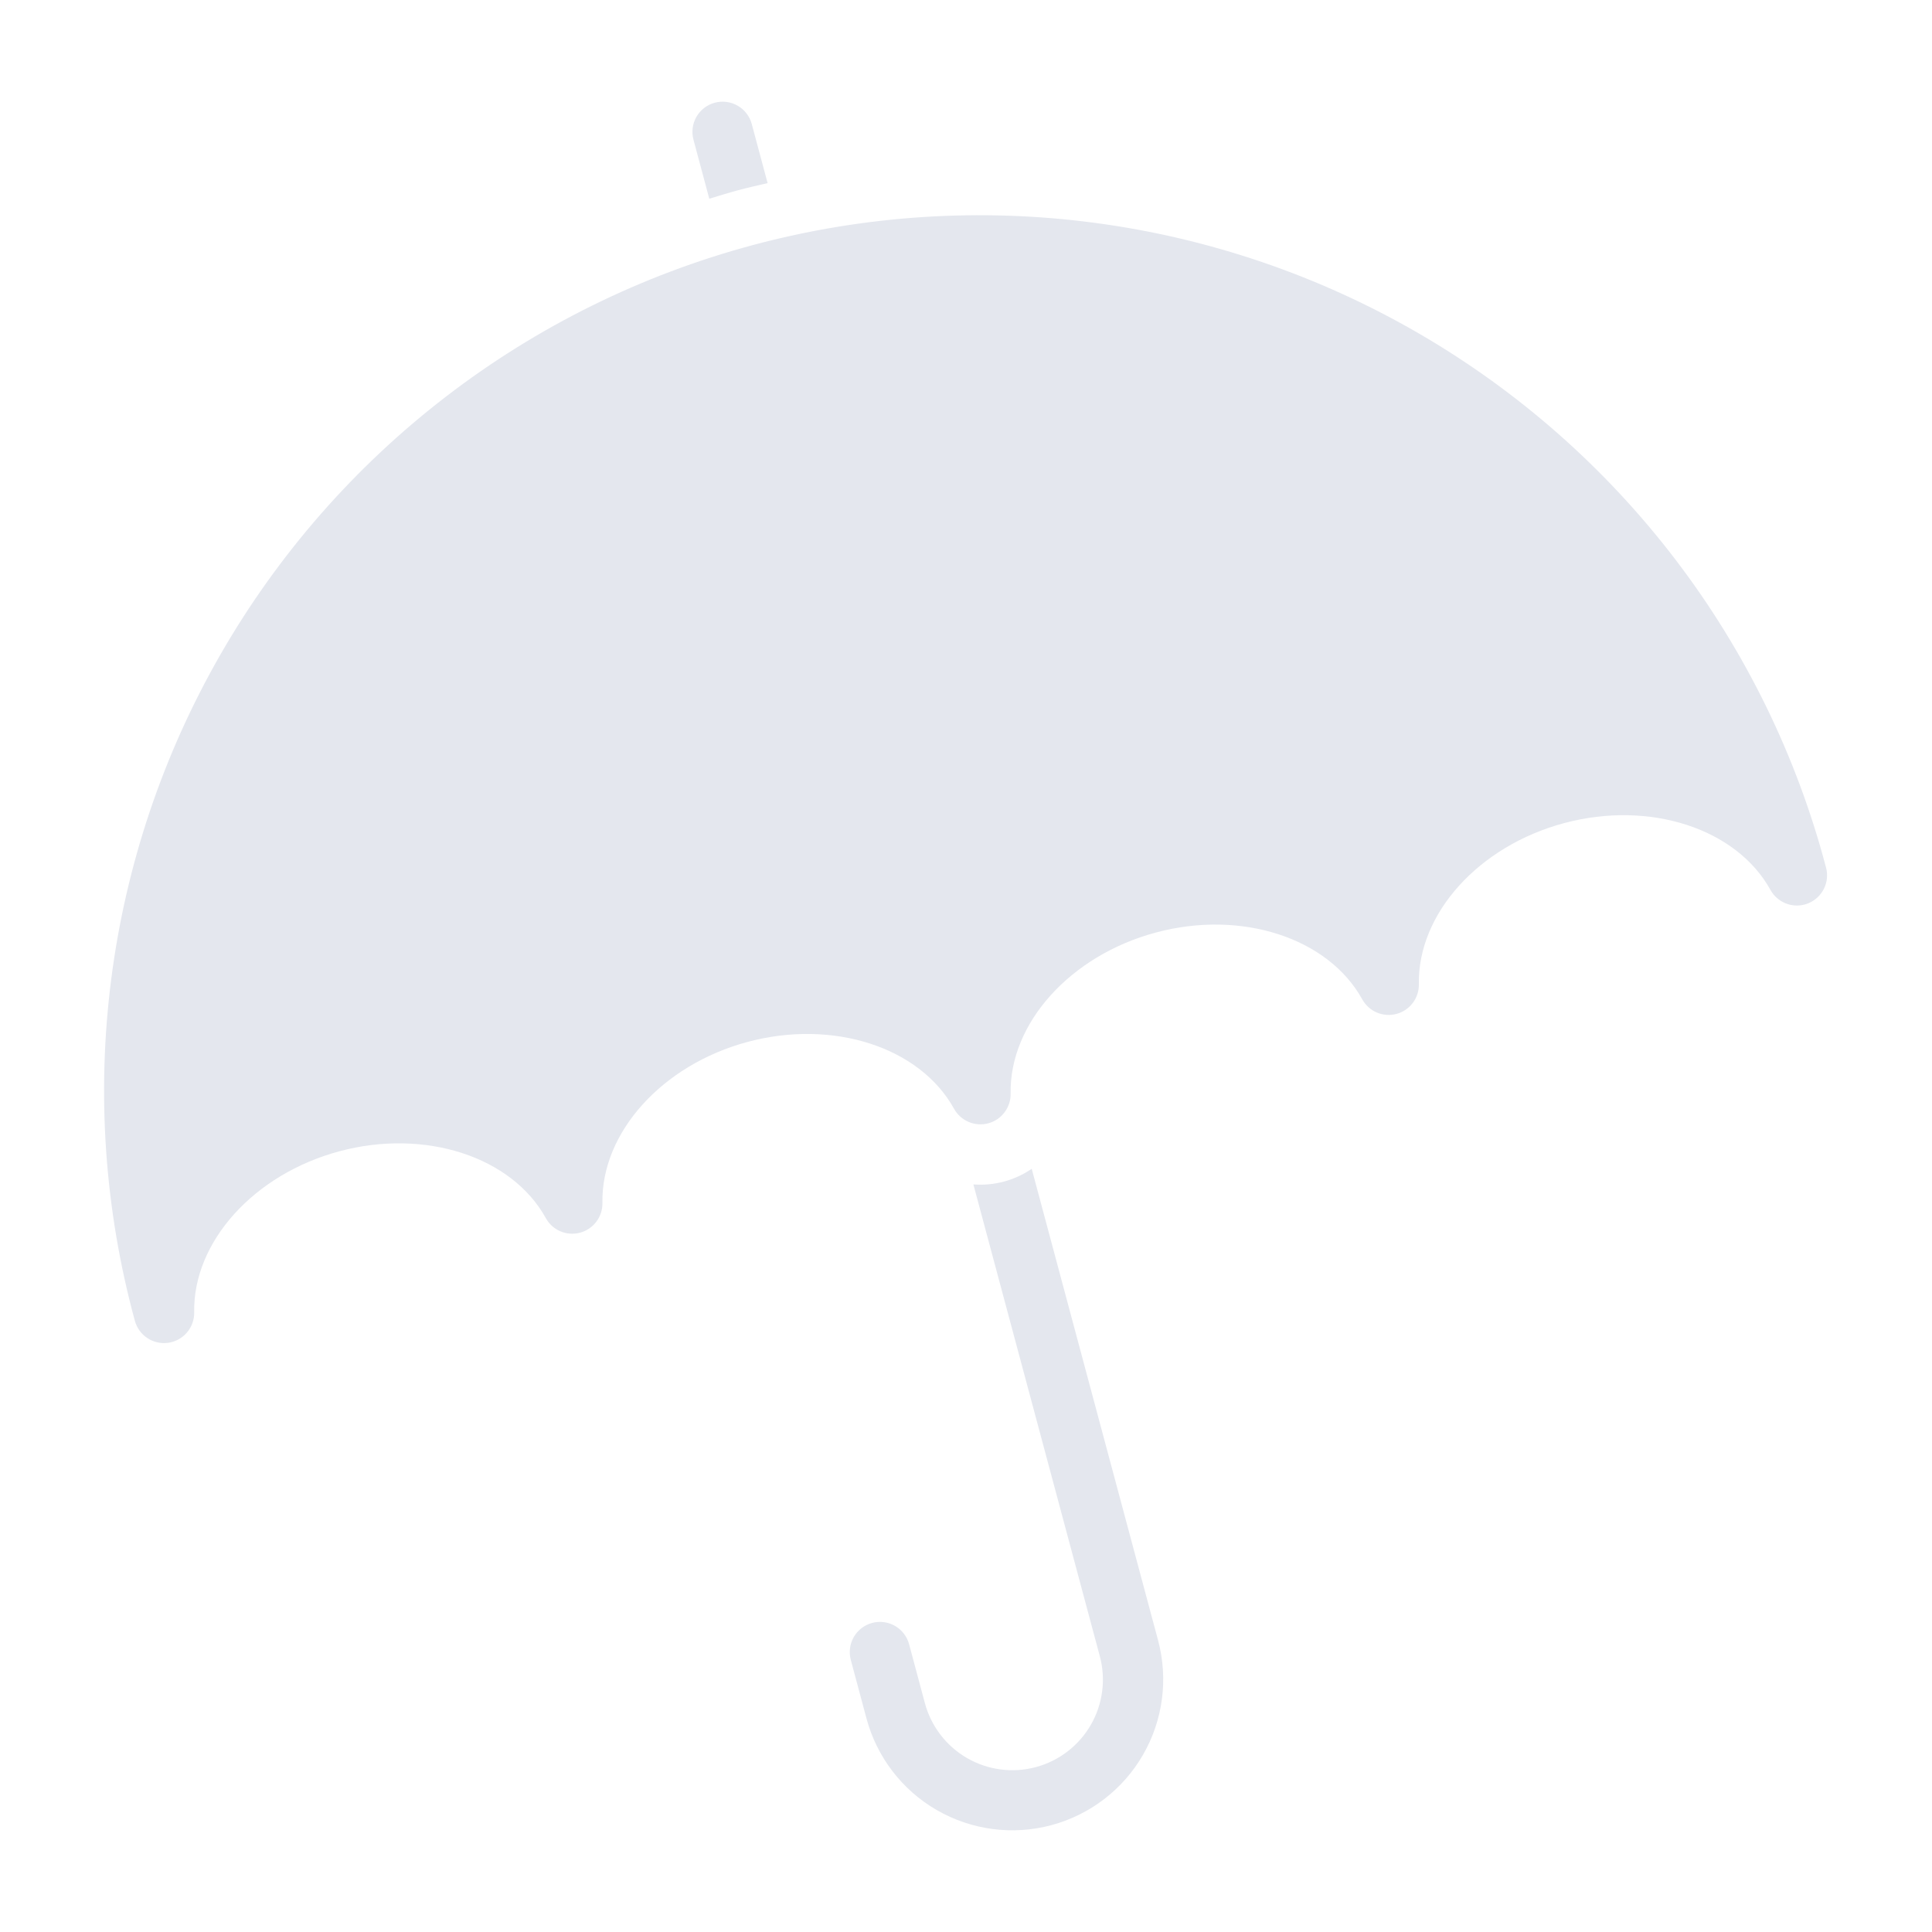<svg width="80" height="80" viewBox="0 0 80 80" fill="none" xmlns="http://www.w3.org/2000/svg">
<path d="M74.728 37.454C74.459 37.526 74.173 37.505 73.916 37.396C73.66 37.287 73.447 37.095 73.312 36.851C71.9 34.299 68.306 33.135 64.767 34.083C61.229 35.031 58.699 37.836 58.752 40.753C58.757 41.032 58.669 41.305 58.501 41.528C58.333 41.751 58.096 41.912 57.826 41.984C57.556 42.056 57.27 42.036 57.013 41.927C56.756 41.818 56.543 41.625 56.408 41.381C54.995 38.828 51.402 37.664 47.864 38.613C44.325 39.561 41.795 42.366 41.848 45.282C41.854 45.561 41.765 45.834 41.597 46.057C41.43 46.281 41.192 46.441 40.922 46.514C40.652 46.586 40.366 46.566 40.109 46.456C39.852 46.347 39.639 46.155 39.504 45.91C38.092 43.358 34.498 42.194 30.96 43.142C27.422 44.09 24.891 46.895 24.945 49.811C24.95 50.091 24.862 50.364 24.694 50.587C24.526 50.81 24.288 50.971 24.018 51.043C23.748 51.115 23.462 51.095 23.205 50.986C22.948 50.876 22.735 50.684 22.601 50.439C21.189 47.887 17.595 46.723 14.056 47.671C10.518 48.619 7.987 51.424 8.041 54.341C8.047 54.646 7.94 54.943 7.742 55.175C7.544 55.408 7.268 55.559 6.966 55.602C6.663 55.645 6.356 55.575 6.101 55.407C5.846 55.238 5.662 54.982 5.583 54.687C4.329 50.082 3.997 45.274 4.606 40.541C5.214 35.807 6.751 31.239 9.129 27.101C11.507 22.963 14.679 19.335 18.463 16.426C22.246 13.516 26.567 11.383 31.177 10.147C35.788 8.912 40.596 8.599 45.328 9.227C50.059 9.855 54.62 11.411 58.749 13.806C62.877 16.201 66.492 19.387 69.386 23.183C72.28 26.978 74.396 31.308 75.612 35.923C75.691 36.218 75.66 36.531 75.523 36.804C75.387 37.077 75.155 37.291 74.872 37.405C74.825 37.425 74.777 37.441 74.728 37.454Z" fill="#E4E7EE"/>
<path d="M41.569 48.927C41.158 49.037 40.731 49.077 40.306 49.044L45.538 68.569C45.667 69.045 45.702 69.542 45.638 70.031C45.575 70.521 45.416 70.993 45.17 71.421C44.924 71.848 44.596 72.223 44.205 72.524C43.813 72.825 43.367 73.045 42.89 73.173C42.413 73.301 41.916 73.333 41.427 73.268C40.938 73.204 40.466 73.043 40.039 72.795C39.612 72.548 39.238 72.219 38.939 71.826C38.639 71.434 38.42 70.987 38.294 70.51L37.647 68.095C37.605 67.935 37.533 67.785 37.433 67.654C37.333 67.522 37.209 67.412 37.066 67.329C36.923 67.246 36.766 67.192 36.602 67.17C36.439 67.148 36.273 67.159 36.113 67.202C35.954 67.244 35.805 67.318 35.674 67.419C35.543 67.519 35.434 67.645 35.352 67.788C35.27 67.931 35.217 68.089 35.197 68.253C35.176 68.417 35.188 68.583 35.232 68.742L35.879 71.157C36.308 72.758 37.355 74.123 38.791 74.952C40.227 75.781 41.933 76.005 43.534 75.576C45.135 75.147 46.5 74.1 47.329 72.664C48.158 71.229 48.382 69.523 47.953 67.921L42.721 48.397C42.37 48.638 41.98 48.817 41.569 48.927Z" fill="#E4E7EE"/>
<path d="M30.569 7.875C30.974 7.767 31.379 7.677 31.785 7.582L31.129 5.137C31.044 4.817 30.834 4.544 30.547 4.378C30.26 4.212 29.919 4.167 29.598 4.253C29.278 4.339 29.005 4.548 28.839 4.835C28.674 5.123 28.629 5.464 28.715 5.784L29.37 8.229C29.768 8.109 30.164 7.984 30.569 7.875Z" fill="#E4E7EE"/>
</svg>
